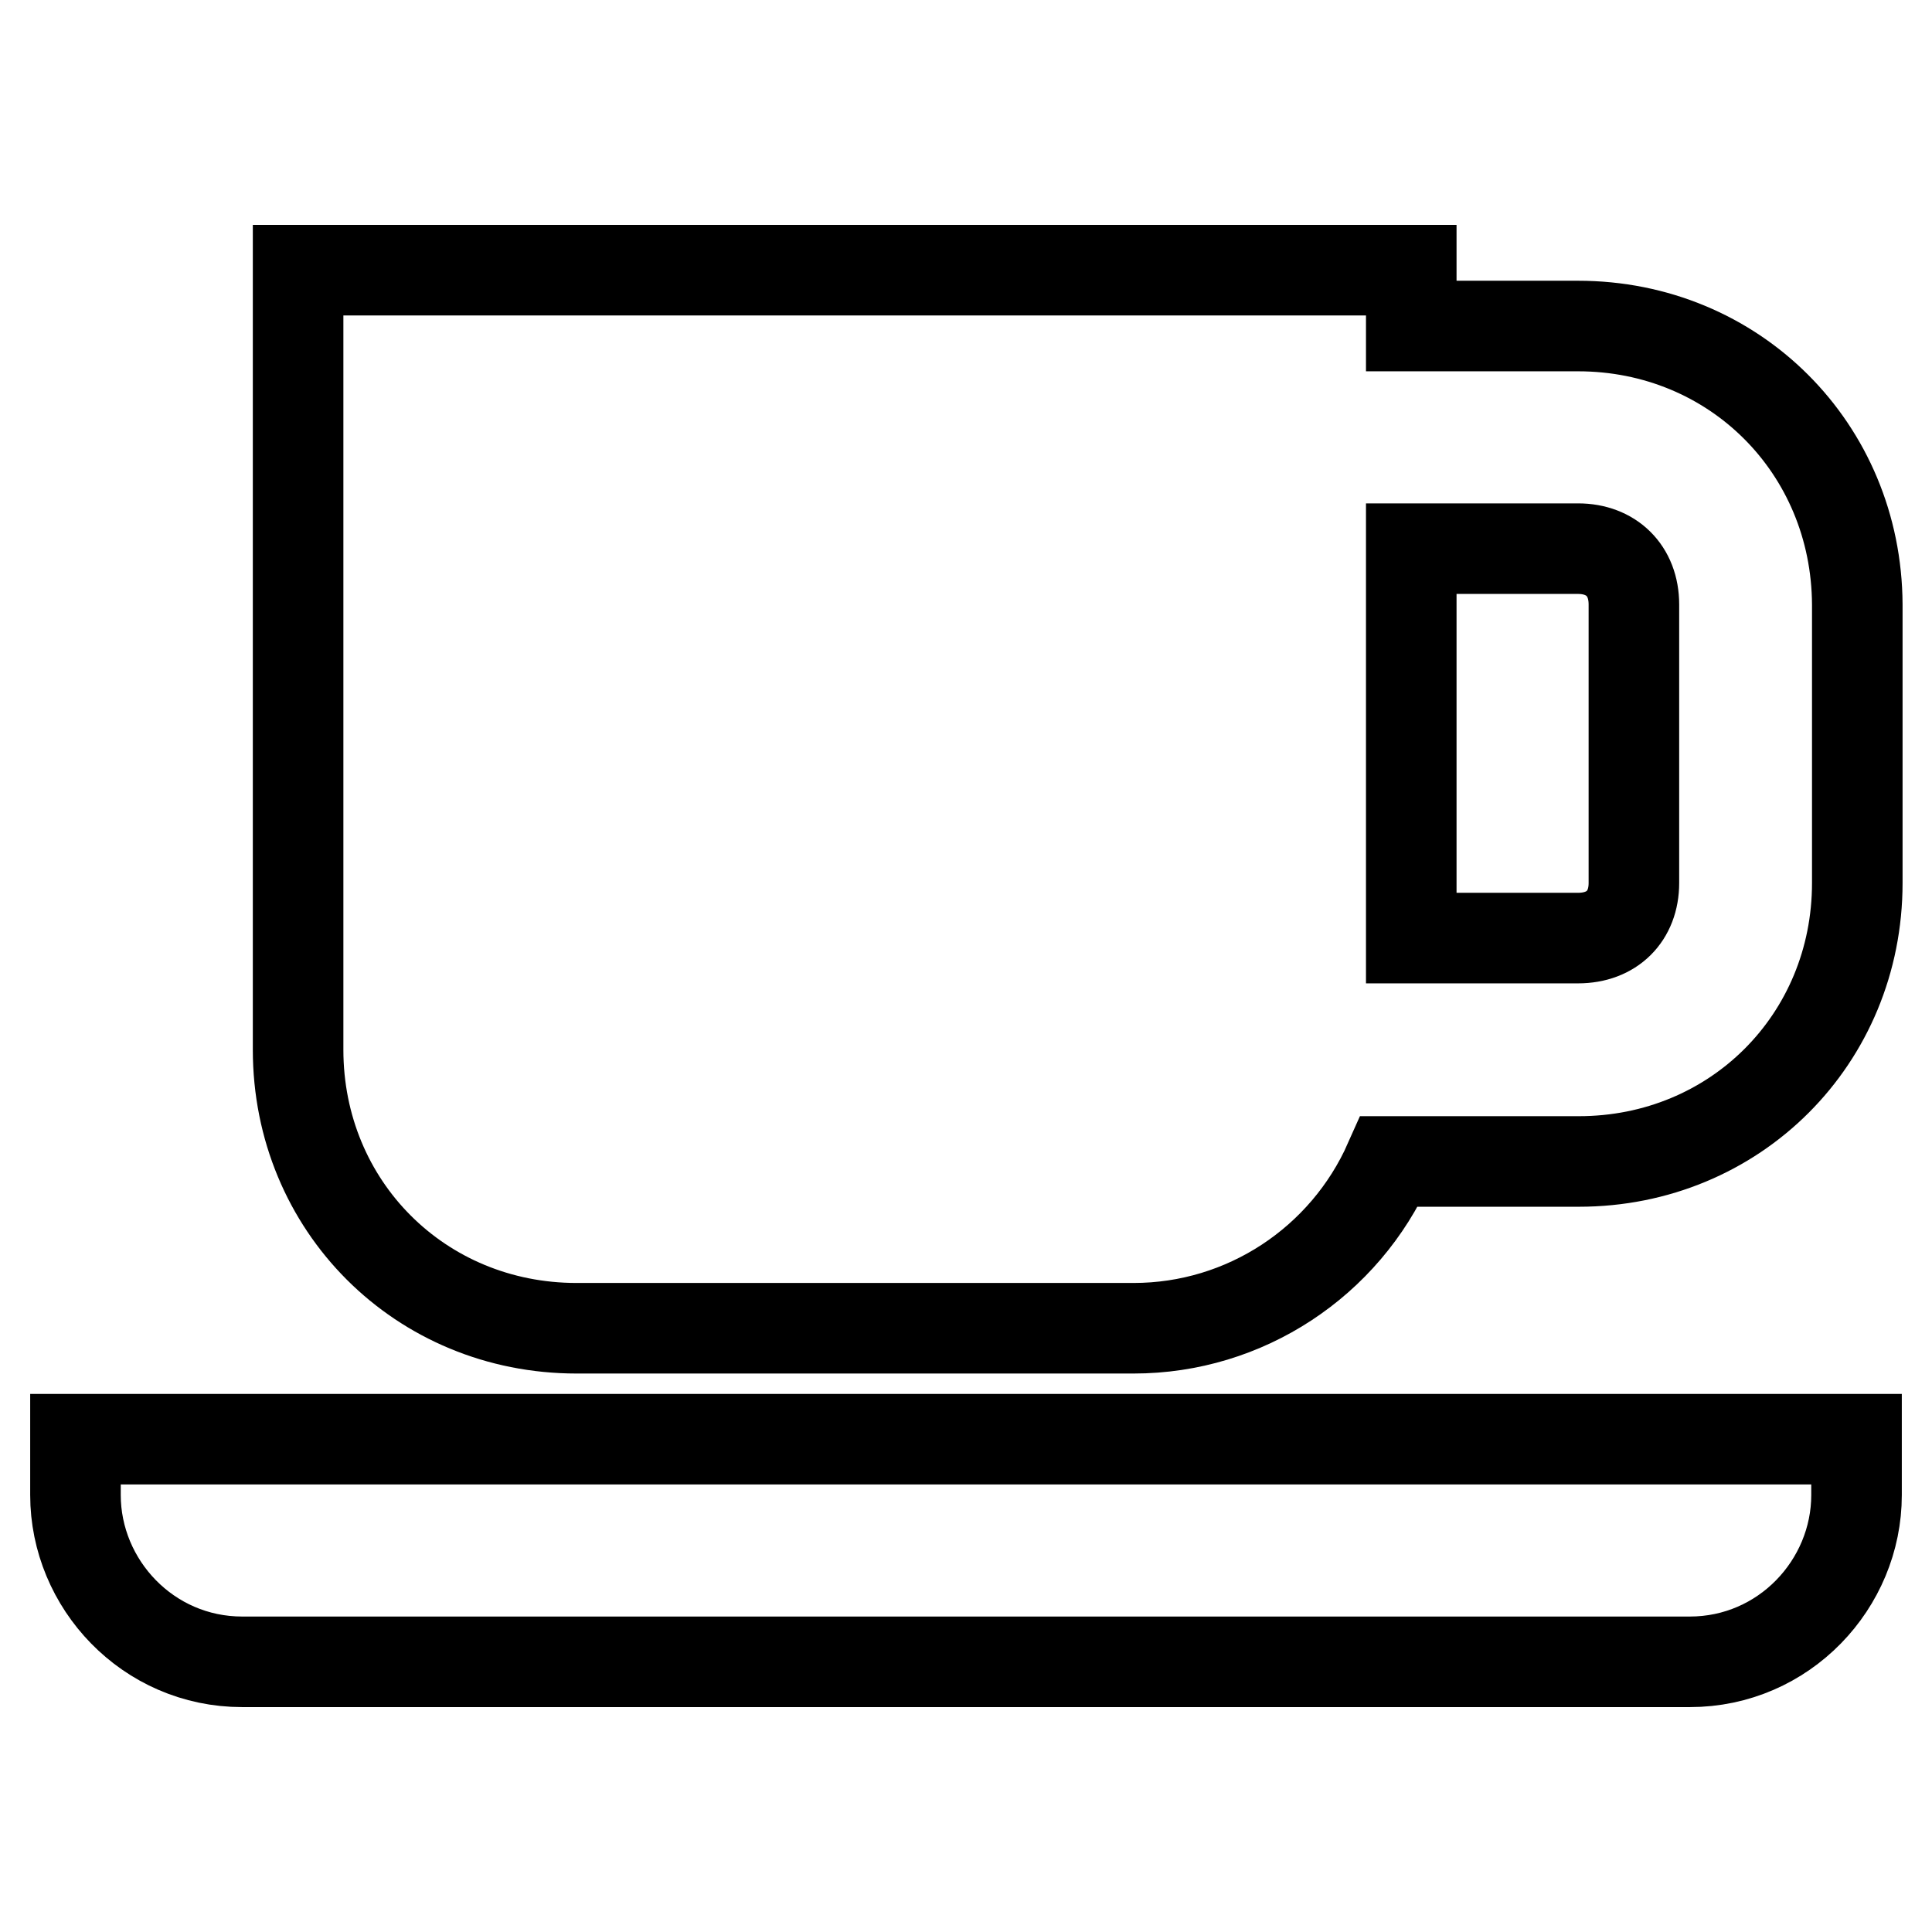 <?xml version="1.0" encoding="utf-8"?>
<!-- Svg Vector Icons : http://www.onlinewebfonts.com/icon -->
<!DOCTYPE svg PUBLIC "-//W3C//DTD SVG 1.1//EN" "http://www.w3.org/Graphics/SVG/1.1/DTD/svg11.dtd">
<svg version="1.1" xmlns="http://www.w3.org/2000/svg" xmlns:xlink="http://www.w3.org/1999/xlink" x="0px" y="0px" viewBox="0 0 256 256" enable-background="new 0 0 256 256" xml:space="preserve">
<g> <path stroke-width="12" fill-opacity="0" stroke="#000000"  d="M10,198.1c0,11.8,9.6,22.1,22.1,22.1h191.8c12.5,0,22.1-10.3,22.1-22.1v-7.4H10V198.1z M209.1,43.2H187 v-7.4H39.5v103.3c0,20.7,16.2,36.9,36.9,36.9h73.8c14.8,0,28-8.8,33.9-22.1h25.1c20.7,0,36.9-16.2,36.9-36.9V80.1 C246,59.4,229.8,43.2,209.1,43.2z M209.1,124.3H187V72.7h22.1c4.4,0,7.4,2.9,7.4,7.4v36.9C216.5,121.4,213.6,124.3,209.1,124.3z"/></g>
</svg>